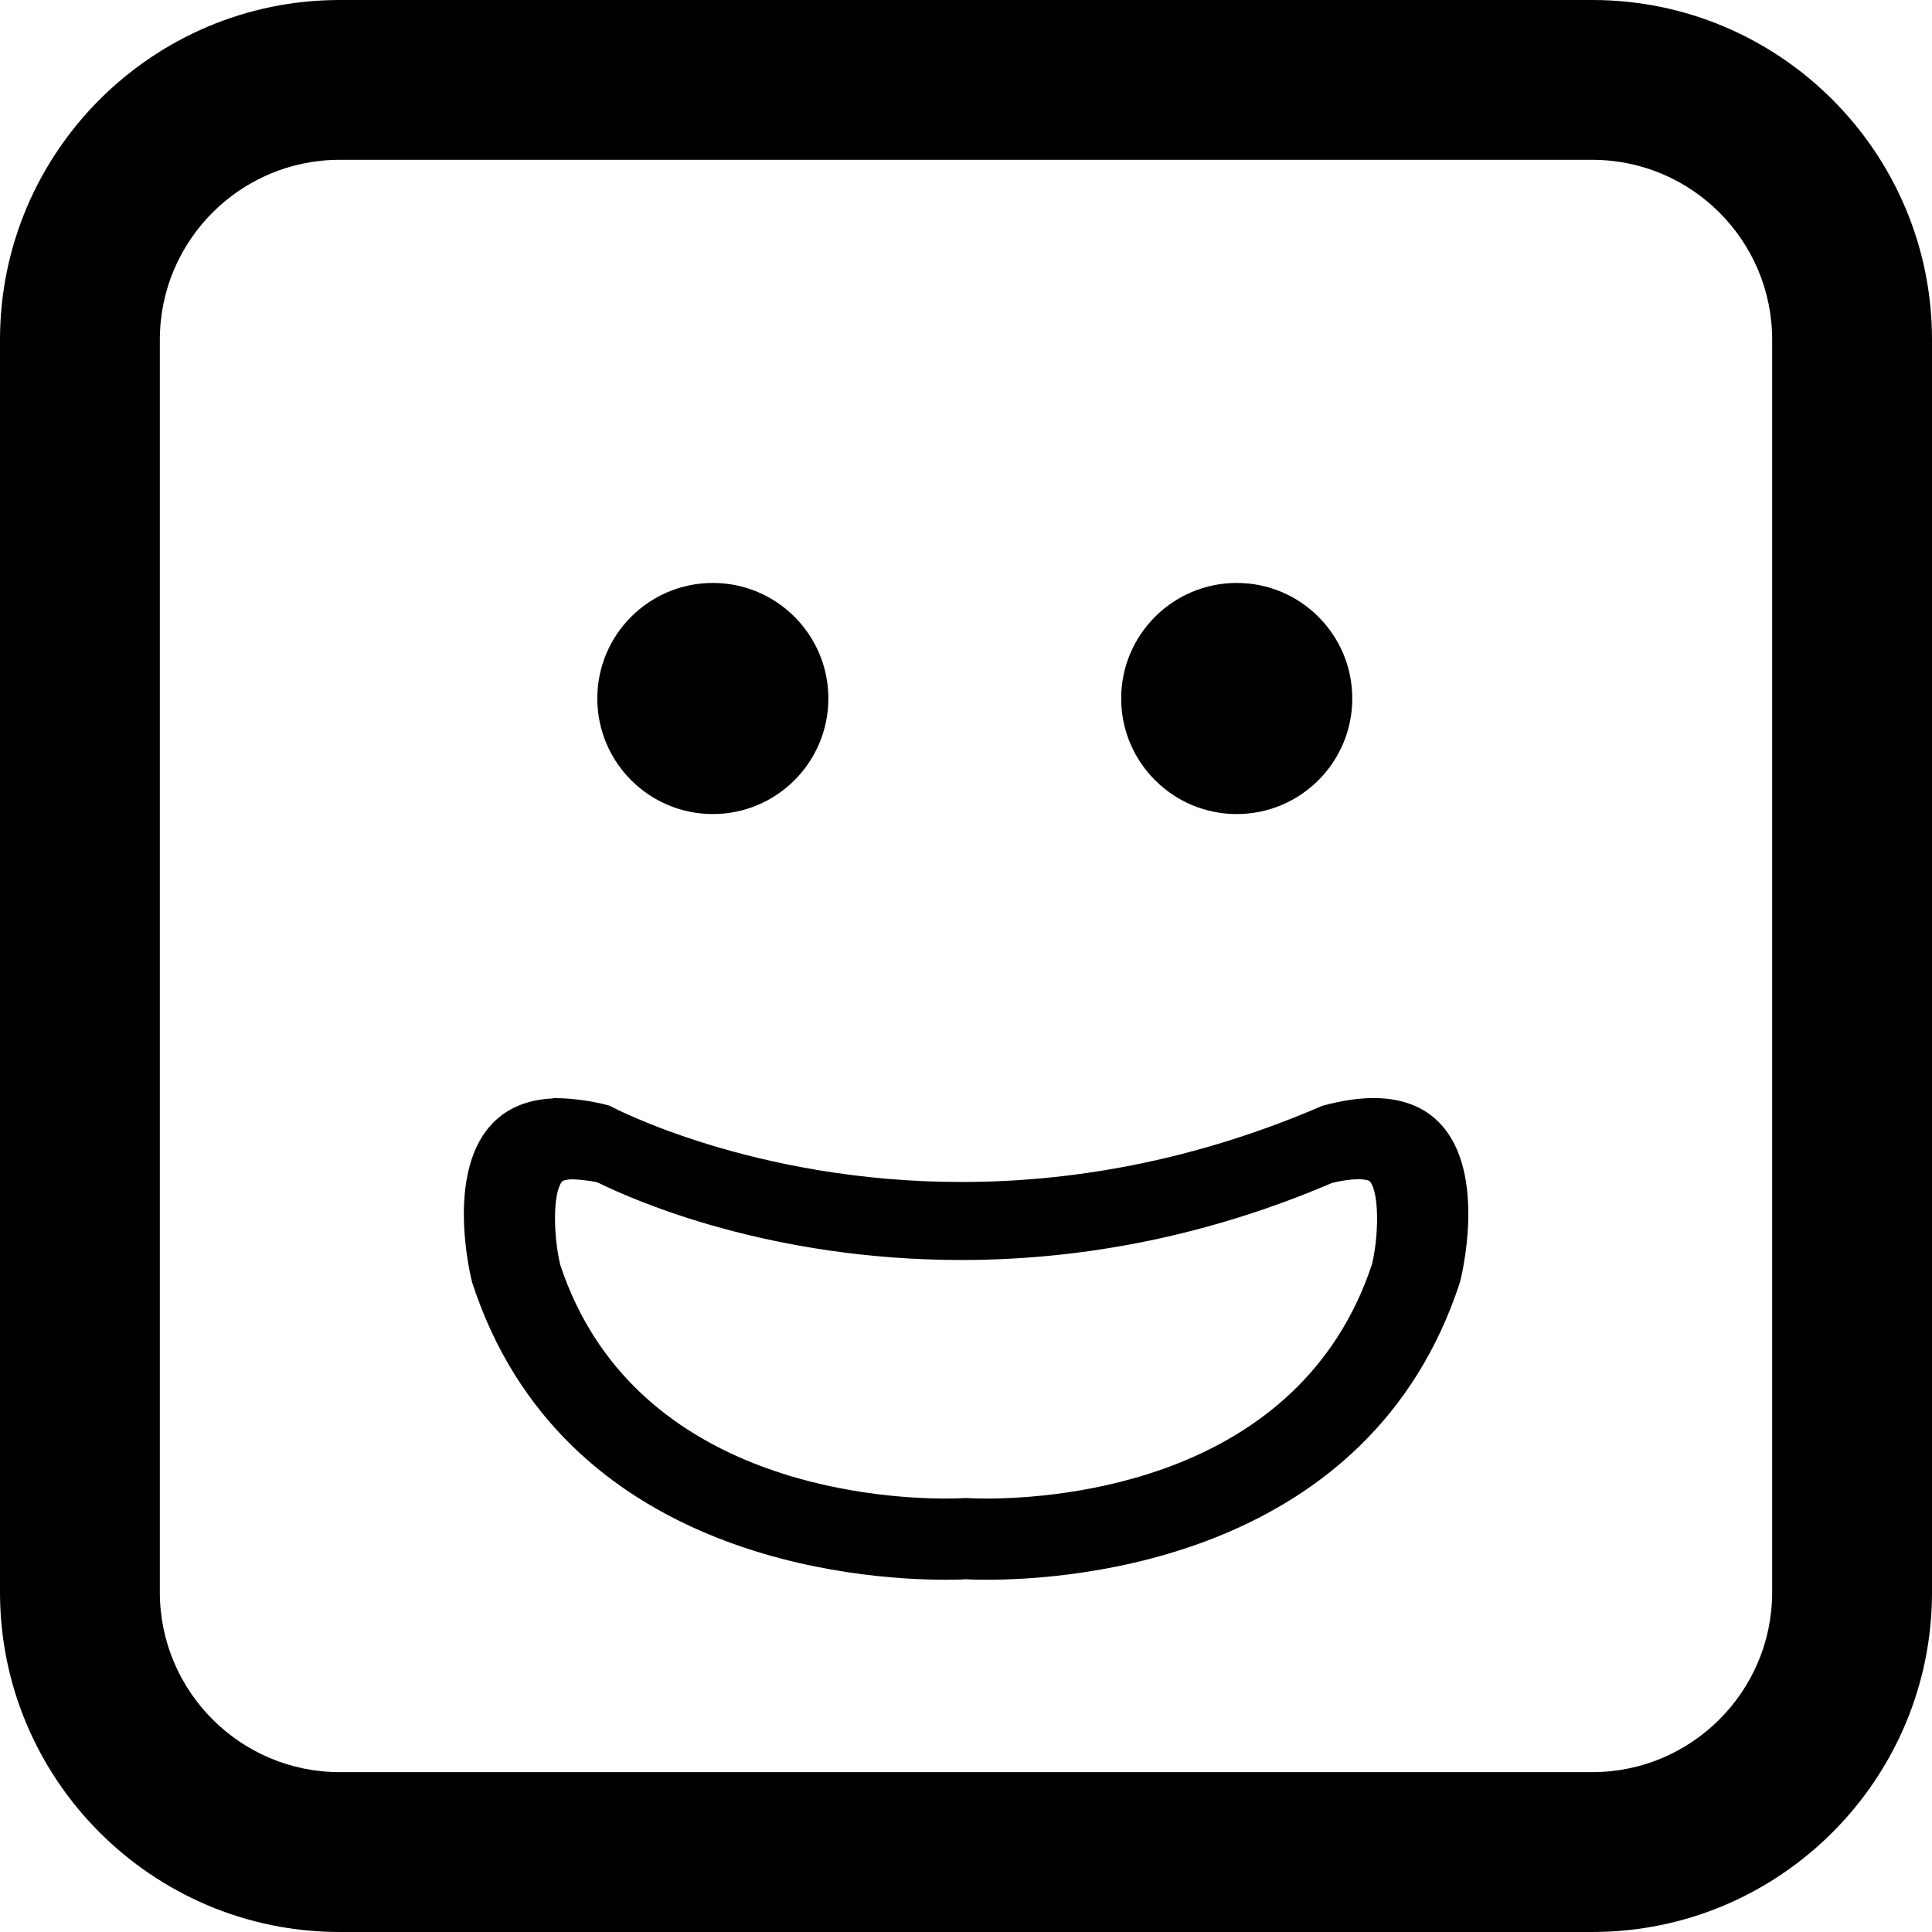 <?xml version="1.0" encoding="iso-8859-1"?>
<!-- Uploaded to: SVG Repo, www.svgrepo.com, Generator: SVG Repo Mixer Tools -->
<!DOCTYPE svg PUBLIC "-//W3C//DTD SVG 1.1//EN" "http://www.w3.org/Graphics/SVG/1.1/DTD/svg11.dtd">
<svg fill="#000000" version="1.1" id="Capa_1" xmlns="http://www.w3.org/2000/svg" xmlns:xlink="http://www.w3.org/1999/xlink" 
	 width="800px" height="800px" viewBox="0 0 103.695 103.695"
	 xml:space="preserve">
<g>
	<path d="M73.727,58.936c-0.805,0-1.707,0.131-2.752,0.414c-6.279,2.715-12.799,4.09-19.38,4.09
		c-11.178,0-18.758-4.029-18.833-4.069c-0.035-0.019-0.072-0.032-0.109-0.044c-0.847-0.227-1.82-0.365-2.669-0.385v0.006
		c-0.032-0.006-0.064-0.01-0.096-0.01c-0.008,0-0.092-0.002-0.101-0.002c-0.047,0-0.093,0.008-0.138,0.021
		c-1.547,0.073-2.743,0.658-3.555,1.738c-2.098,2.788-0.815,7.896-0.751,8.144C30.161,83.639,46,84.789,50.74,84.789
		c0.672,0,1.077-0.023,1.081-0.027c0.058,0.004,0.462,0.027,1.135,0.027c4.74,0,20.579-1.15,25.407-15.98
		c0.057-0.219,1.363-5.4-0.789-8.18C76.704,59.504,75.41,58.936,73.727,58.936z M73.641,67.848
		c-3.869,11.676-16.842,12.584-20.727,12.584c-0.52,0-0.824-0.019-0.833-0.019c-0.075-0.006-0.153-0.009-0.231-0.009
		c-0.077,0-0.153,0.003-0.222,0.008c-0.044,0.002-0.347,0.02-0.846,0.02c-3.884,0-16.856-0.908-20.712-12.541
		c-0.369-1.539-0.41-3.828,0.088-4.467c0.067-0.086,0.338-0.123,0.546-0.127c0.326,0.006,0.871,0.053,1.361,0.163
		c2.055,1.013,9.283,4.167,19.538,4.167c6.786,0,13.502-1.398,19.888-4.135c0.538-0.132,1.01-0.199,1.403-0.199
		c0.263,0,0.568,0.033,0.643,0.129C74.038,64.064,73.997,66.35,73.641,67.848z M32.059,37.489c0-3.424,2.777-6.201,6.201-6.201
		c3.423,0,6.2,2.777,6.2,6.201c0,3.426-2.777,6.203-6.2,6.203C34.836,43.692,32.059,40.914,32.059,37.489z M60.176,37.489
		c0-3.424,2.78-6.201,6.203-6.201c3.424,0,6.201,2.777,6.201,6.201c0,3.426-2.777,6.203-6.201,6.203
		C62.956,43.692,60.176,40.914,60.176,37.489z M85.467,103.695H18.23C8.178,103.695,0,95.518,0,85.465V18.23
		C0,8.177,8.178,0,18.23,0h67.235c10.053,0,18.23,8.178,18.23,18.23v67.235C103.696,95.518,95.518,103.695,85.467,103.695z
		 M18.23,8.577c-5.321,0-9.651,4.33-9.651,9.652v67.234c0,5.322,4.33,9.652,9.651,9.652h67.235c5.321,0,9.651-4.33,9.651-9.652
		V18.23c0-5.322-4.33-9.652-9.651-9.652L18.23,8.577L18.23,8.577z"/>
</g>
</svg>